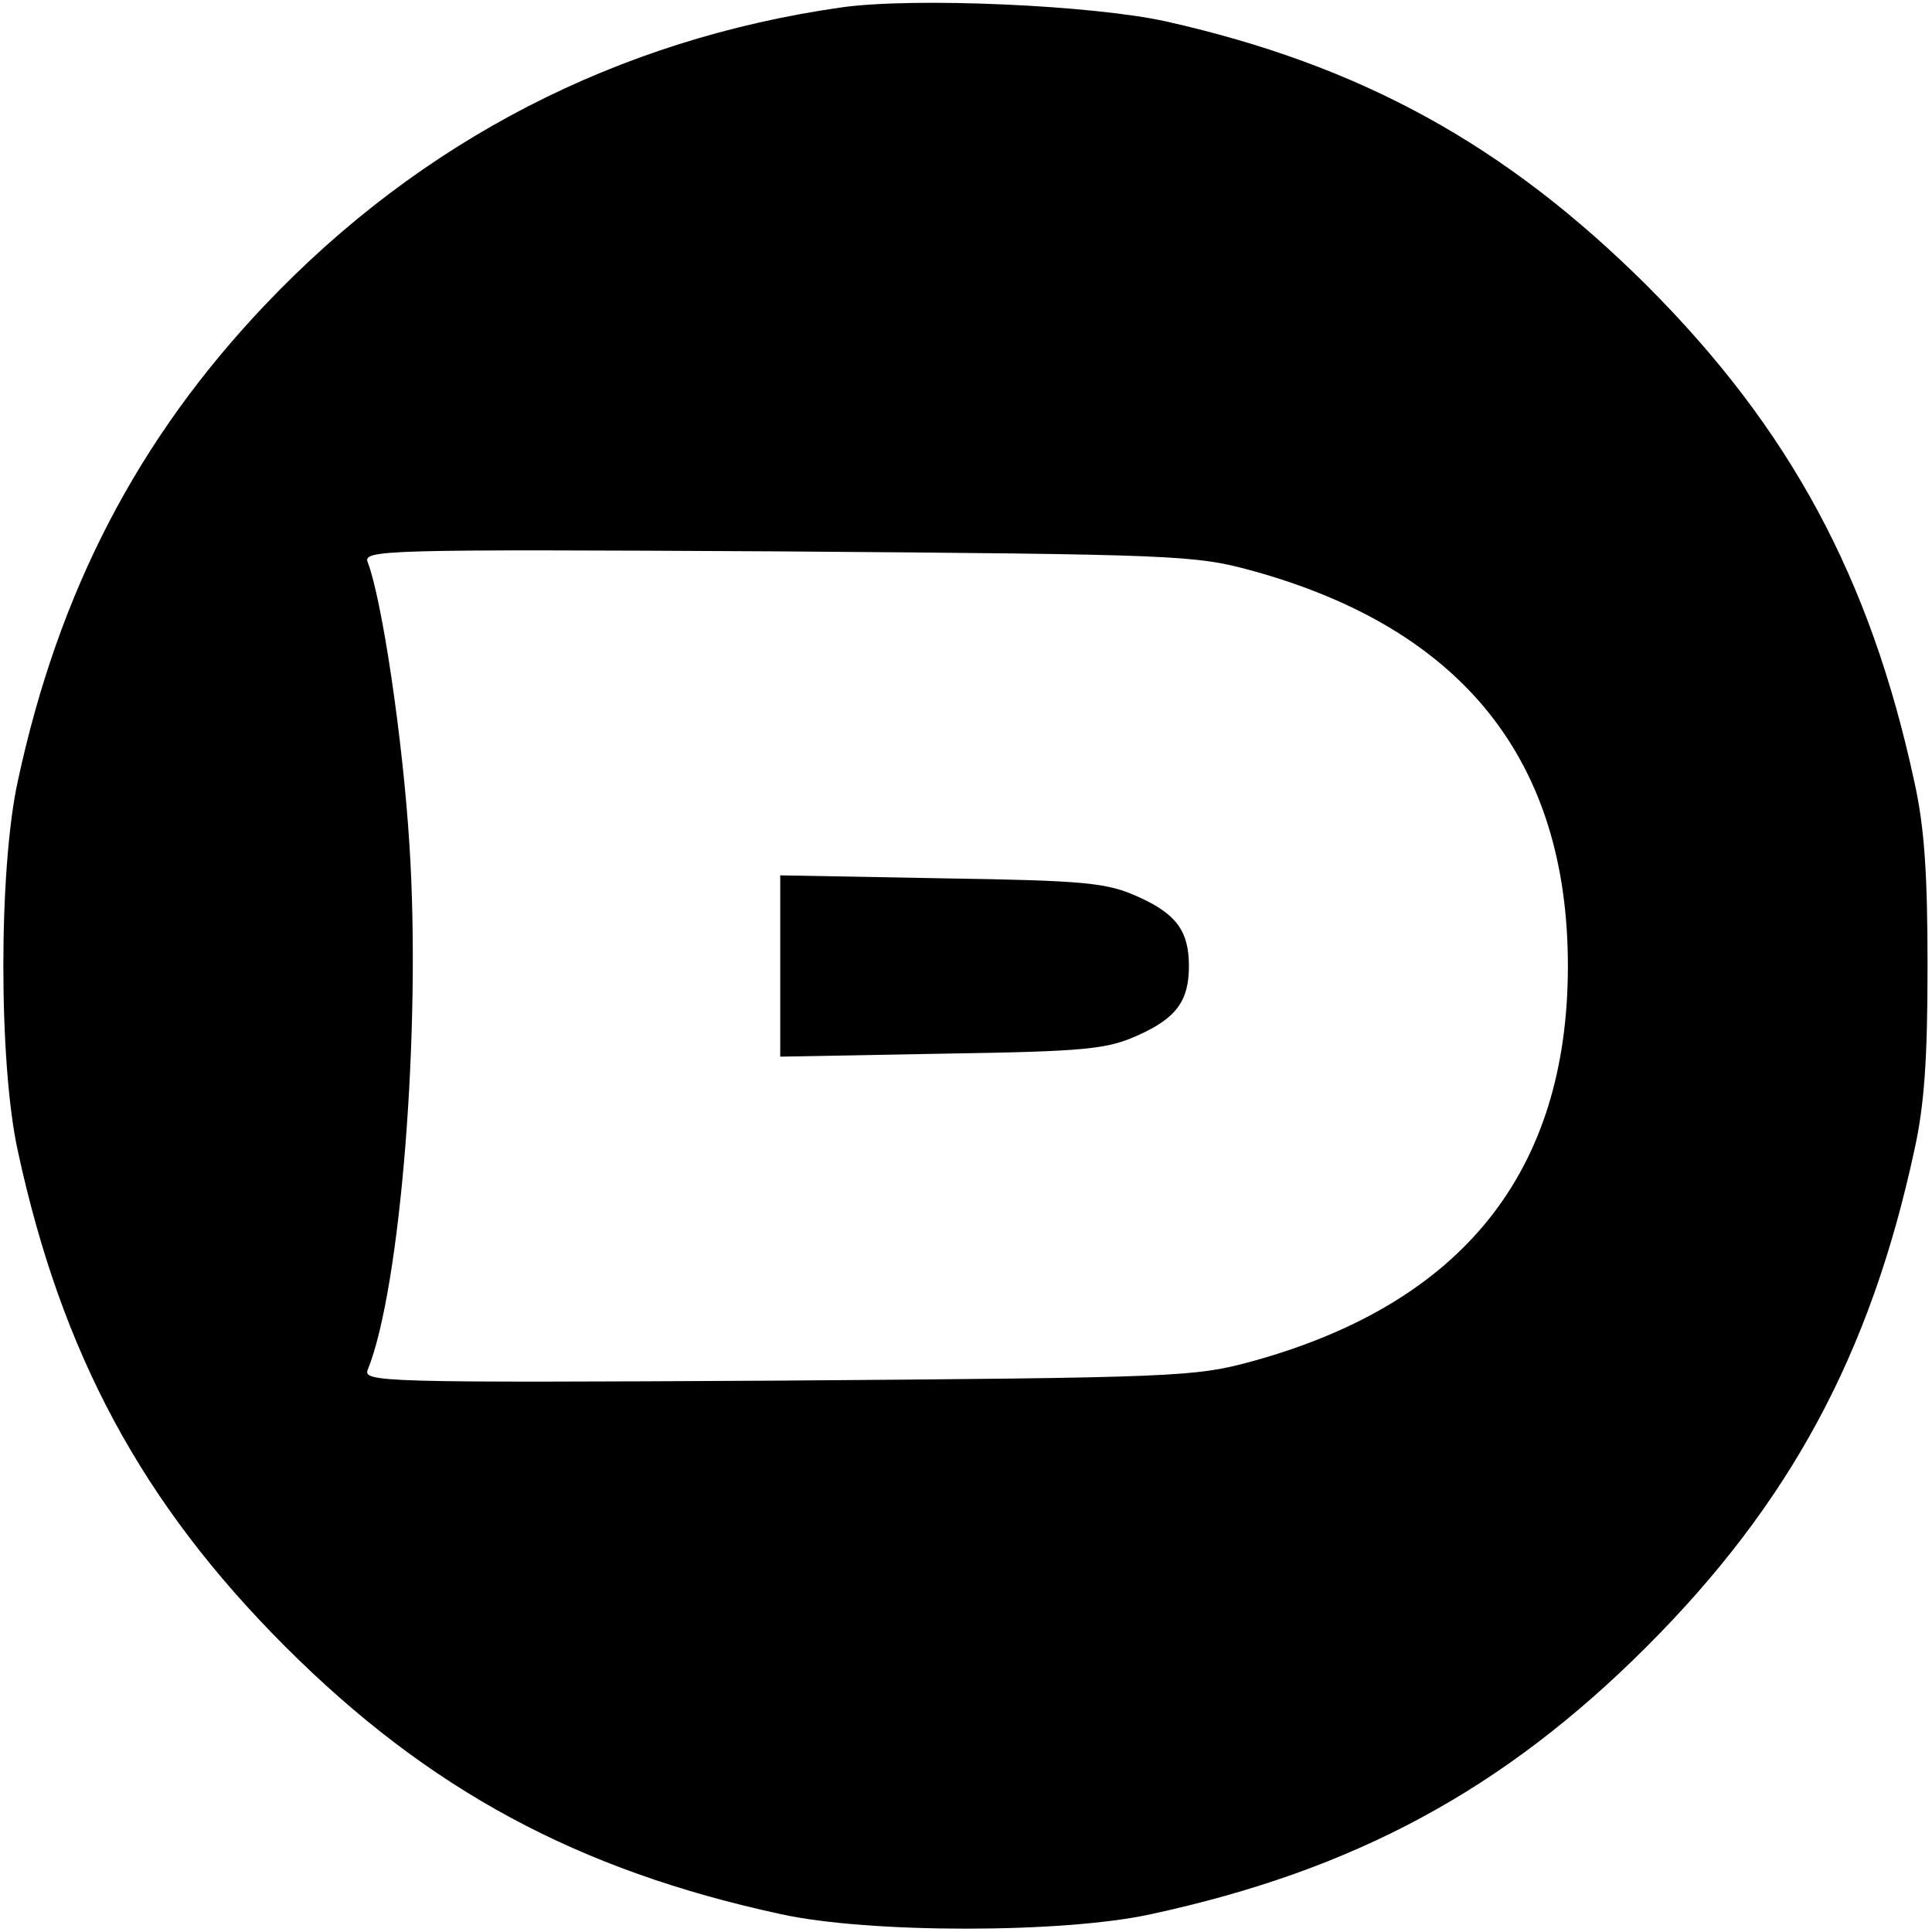 <?xml version="1.0" standalone="no"?>
<!DOCTYPE svg PUBLIC "-//W3C//DTD SVG 20010904//EN"
 "http://www.w3.org/TR/2001/REC-SVG-20010904/DTD/svg10.dtd">
<svg version="1.0" xmlns="http://www.w3.org/2000/svg"
 width="260pt" height="260pt" viewBox="0 0 260 260"
 preserveAspectRatio="xMidYMid meet">
<g transform="translate(0,260) scale(0.1,-0.1)"
fill="#000000" stroke="none">
<path d="M1132 2590 c-301 -43 -565 -179 -775 -400 -171 -180 -278 -385 -333
-641 -26 -118 -26 -380 0 -498 59 -273 167 -474 360 -667 193 -193 394 -301
667 -360 118 -26 380 -26 498 0 273 59 474 167 667 360 193 193 301 394 360
667 14 62 18 127 18 249 0 122 -4 187 -18 249 -59 273 -167 474 -360 667 -190
189 -384 296 -646 355 -98 22 -340 33 -438 19z m553 -758 c283 -78 425 -255
425 -532 0 -277 -142 -454 -425 -532 -77 -21 -100 -22 -639 -26 -536 -3 -558
-2 -551 15 44 109 72 458 56 706 -9 144 -37 330 -56 380 -7 17 15 18 551 15
539 -4 562 -5 639 -26z"/>
<path d="M1050 1300 l0 -122 218 4 c195 3 222 6 264 25 51 23 68 46 68 93 0
47 -17 70 -68 93 -42 19 -69 22 -264 25 l-218 4 0 -122z"/>
</g>
</svg>
